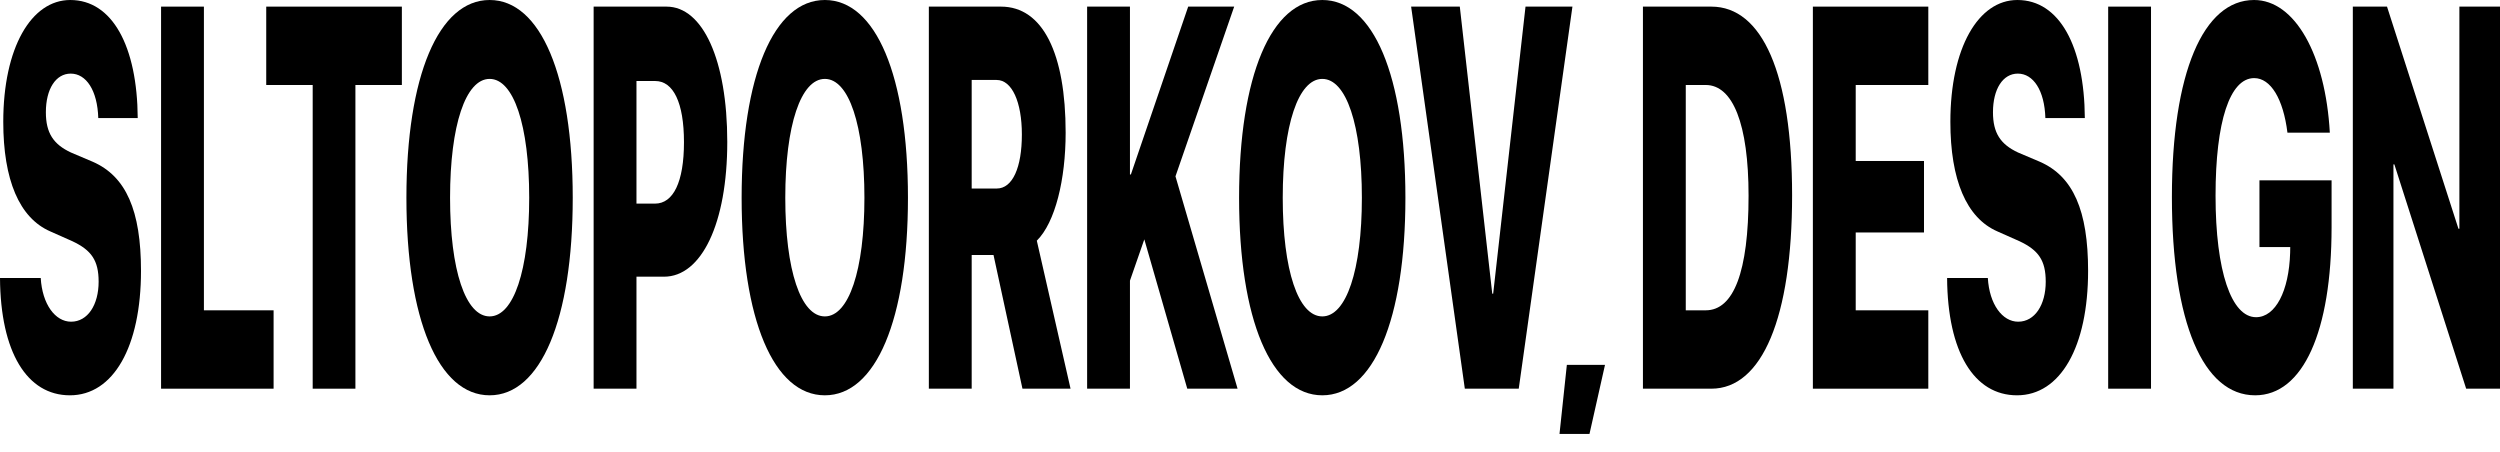 <?xml version="1.0" encoding="UTF-8"?> <svg xmlns="http://www.w3.org/2000/svg" width="1151" height="208" viewBox="0 0 1151 208" fill="none"><path d="M731.8 199.779H717.995L721.379 167.981H738.943L731.8 199.779Z" fill="black"></path><path d="M0 127.997H18.754C19.453 140.066 25.418 148.111 32.726 148.111C40.41 148.111 45.408 140.309 45.408 129.704C45.408 119.952 42.13 115.198 33.317 111.053L23.161 106.543C8.867 100.326 1.505 82.772 1.505 56.075C1.505 21.942 14.402 0 32.35 0C51.749 0 63.195 21.333 63.41 54.368H45.247C44.871 41.569 39.658 33.889 32.565 33.889C25.686 33.889 21.119 40.959 21.119 51.687C21.119 61.195 24.558 66.437 32.672 70.216L42.721 74.482C58.036 81.187 64.915 96.912 64.915 124.706C64.915 159.692 52.179 182 32.189 182C12.413 182 0.215 162.13 0 127.997Z" fill="black"></path><path d="M125.96 142.869V178.952H74.157V3.048H93.879V142.869H125.96Z" fill="black"></path><path d="M163.63 178.952H143.962V39.131H122.575V3.048H185.018V39.131H163.63V178.952Z" fill="black"></path><path d="M225.428 0C248.911 0 263.689 34.986 263.689 91.061C263.689 147.136 248.911 182 225.428 182C201.891 182 187.113 147.136 187.113 91.061C187.113 34.986 201.945 0 225.428 0ZM225.428 36.327C214.412 36.327 207.211 57.538 207.211 91.061C207.211 124.462 214.358 145.673 225.428 145.673C236.444 145.673 243.645 124.462 243.645 91.061C243.645 57.538 236.444 36.327 225.428 36.327Z" fill="black"></path><path d="M273.308 3.048H306.894C323.552 3.048 334.837 27.55 334.837 65.34C334.837 102.885 322.961 127.388 305.712 127.388H293.03V178.952H273.308V3.048ZM293.03 37.302V93.743H301.574C309.957 93.743 314.901 83.869 314.901 65.462C314.901 47.176 309.957 37.302 301.681 37.302H293.03Z" fill="black"></path><path d="M379.762 0C403.245 0 418.023 34.986 418.023 91.061C418.023 147.136 403.245 182 379.762 182C356.225 182 341.447 147.136 341.447 91.061C341.447 34.986 356.279 0 379.762 0ZM379.762 36.327C368.746 36.327 361.545 57.538 361.545 91.061C361.545 124.462 368.692 145.673 379.762 145.673C390.778 145.673 397.979 124.462 397.979 91.061C397.979 57.538 390.778 36.327 379.762 36.327Z" fill="black"></path><path d="M447.363 36.815V86.794H458.917C466.171 86.794 470.47 77.164 470.47 61.926C470.47 46.932 465.903 36.815 458.863 36.815H447.363ZM447.363 117.392V178.952H427.642V3.048H460.851C480.197 3.048 490.622 24.746 490.622 61.073C490.622 82.65 485.839 102.398 477.349 110.809L492.879 178.952H470.739L457.412 117.392H447.363Z" fill="black"></path><path d="M520.231 178.952H500.51V3.048H520.231V80.334H520.661L547.046 3.048H568.219L541.189 81.187L569.777 178.952H546.616L526.841 110.2L520.231 129.216V178.952Z" fill="black"></path><path d="M608.79 0C632.273 0 647.051 34.986 647.051 91.061C647.051 147.136 632.273 182 608.79 182C585.253 182 570.476 147.136 570.476 91.061C570.476 34.986 585.307 0 608.79 0ZM608.79 36.327C597.774 36.327 590.573 57.538 590.573 91.061C590.573 124.462 597.72 145.673 608.79 145.673C619.806 145.673 627.007 124.462 627.007 91.061C627.007 57.538 619.806 36.327 608.79 36.327Z" fill="black"></path><path d="M699.23 178.952H674.404L649.684 3.048H672.093L687.032 135.19H687.462L702.347 3.048H723.949L699.23 178.952Z" fill="black"></path><path d="M756.407 3.048H787.897C811.326 3.048 825.083 33.889 825.083 89.964C825.083 146.161 811.273 178.952 787.897 178.952H756.407V3.048ZM776.128 39.131V142.869H785.317C798.161 142.869 805.039 125.194 805.039 90.086C805.039 57.05 797.784 39.131 785.317 39.131H776.128Z" fill="black"></path><path d="M887.794 142.869V178.952H834.648V3.048H887.794V39.131H854.37V74.117H885.806V107.03H854.37V142.869H887.794Z" fill="black"></path><path d="M896.446 127.997H915.201C915.899 140.066 921.864 148.111 929.172 148.111C936.857 148.111 941.854 140.309 941.854 129.704C941.854 119.952 938.576 115.198 929.763 111.053L919.607 106.543C905.313 100.326 897.951 82.772 897.951 56.075C897.951 21.942 910.848 0 928.796 0C948.195 0 959.641 21.333 959.856 54.368H941.693C941.317 41.569 936.104 33.889 929.011 33.889C922.133 33.889 917.565 40.959 917.565 51.687C917.565 61.195 921.004 66.437 929.118 70.216L939.167 74.482C954.482 81.187 961.361 96.912 961.361 124.706C961.361 159.692 948.625 182 928.635 182C908.86 182 896.661 162.13 896.446 127.997Z" fill="black"></path><path d="M990.325 178.952H970.604V3.048H990.325V178.952Z" fill="black"></path><path d="M1073.46 104.592C1073.46 152.622 1060.34 182 1038.26 182C1014.35 182 999.944 148.477 999.944 90.695C999.944 33.645 1014.35 0 1037.78 0C1056.58 0 1070.66 25.234 1072.65 61.073H1053.14C1051.21 45.469 1045.41 35.961 1037.83 35.961C1026.65 35.961 1020.04 55.831 1020.04 90.086C1020.04 124.95 1027.35 146.039 1038.69 146.039C1047.61 146.039 1053.84 134.092 1054.38 116.417L1054.43 113.735H1040.25V83.015H1073.46V104.592Z" fill="black"></path><path d="M1101.94 178.952H1083.24V3.048H1098.98L1131.87 105.323H1132.3V3.048H1151V178.952H1135.42L1102.37 75.701H1101.94V178.952Z" fill="black"></path></svg> 